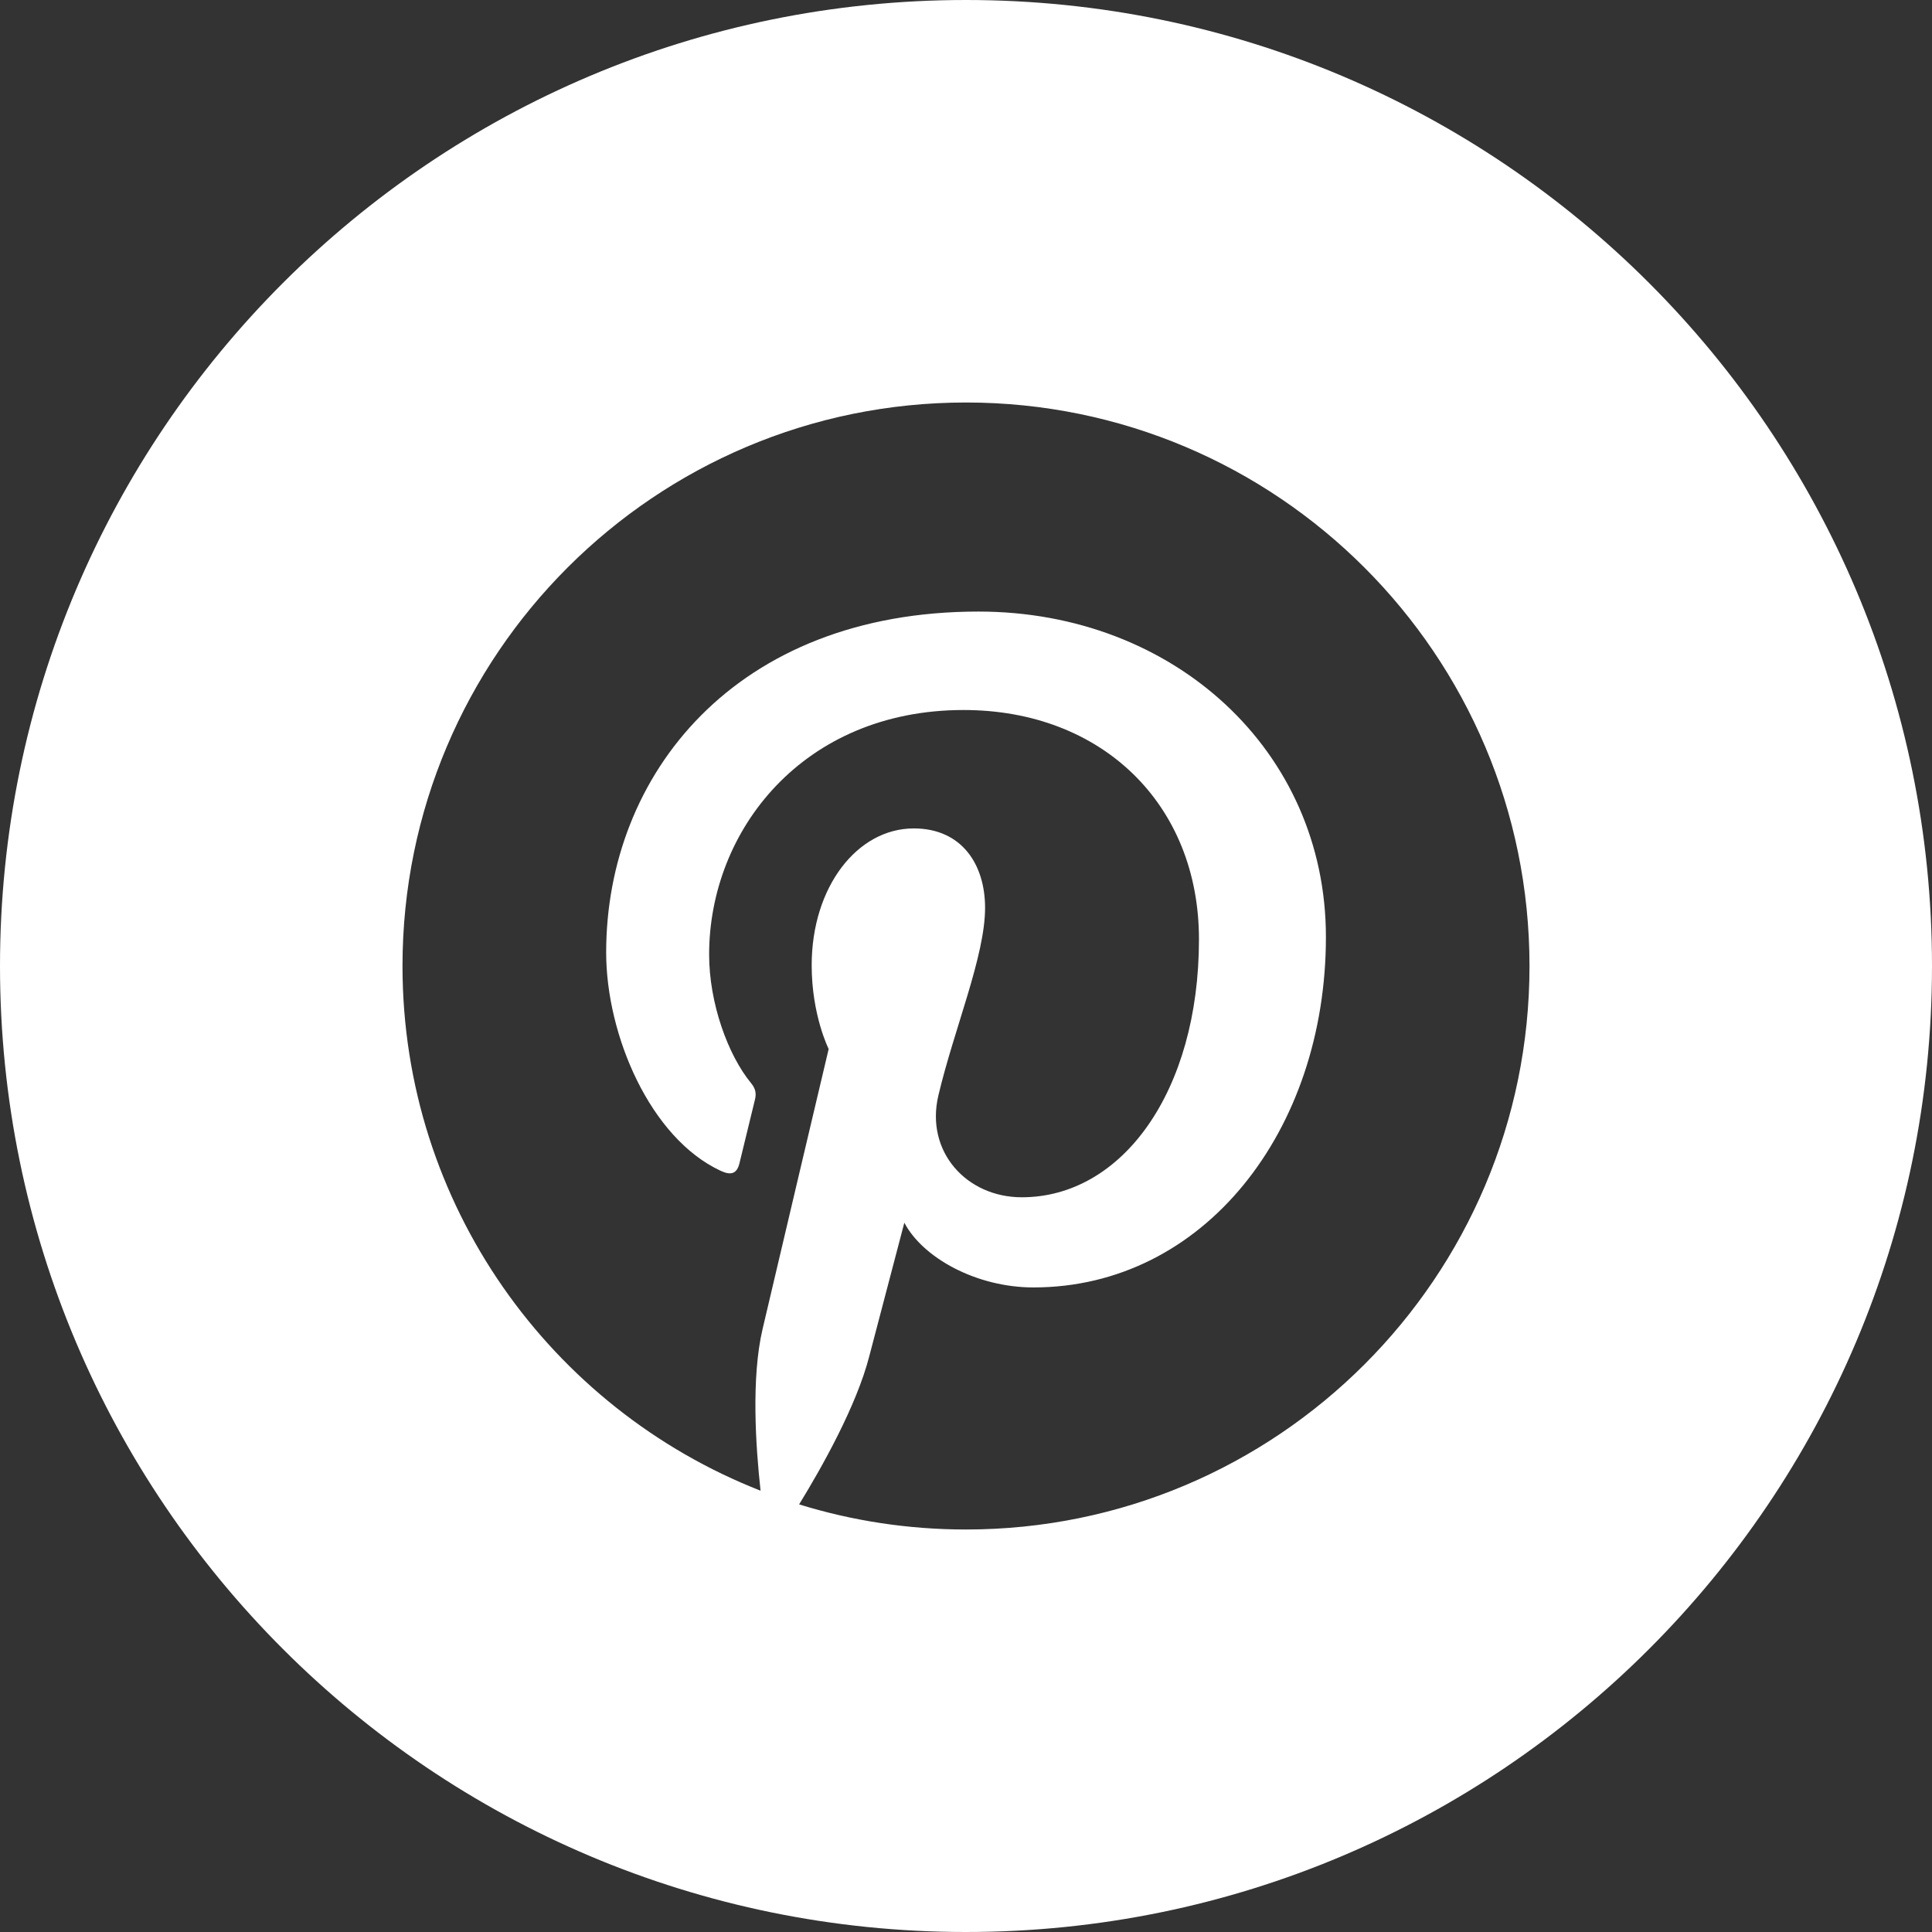<?xml version="1.0" encoding="UTF-8"?> <svg xmlns="http://www.w3.org/2000/svg" width="24" height="24" viewBox="0 0 24 24" fill="none"><rect x="0" y="0" width="24" height="24" fill="#333333" stroke="none"/> <path d="M12 0C5.373 0 0 5.373 0 12C0 18.627 5.373 24 12 24C18.627 24 24 18.627 24 12C24 5.373 18.627 0 12 0ZM12 19C11.279 19 10.582 18.891 9.927 18.688C10.213 18.223 10.64 17.461 10.797 16.853L11.234 15.189C11.463 15.625 12.129 15.993 12.838 15.993C14.949 15.993 16.471 14.052 16.471 11.639C16.471 9.327 14.583 7.597 12.155 7.597C9.134 7.597 7.53 9.624 7.53 11.832C7.53 12.859 8.077 14.137 8.952 14.544C9.084 14.606 9.155 14.578 9.186 14.45L9.379 13.657C9.396 13.586 9.388 13.525 9.33 13.455C9.042 13.105 8.809 12.46 8.809 11.858C8.809 10.314 9.978 8.82 11.97 8.82C13.69 8.82 14.894 9.992 14.894 11.668C14.894 13.562 13.937 14.873 12.693 14.873C12.006 14.873 11.492 14.305 11.657 13.608C11.854 12.775 12.237 11.878 12.237 11.277C12.237 10.74 11.949 10.291 11.351 10.291C10.649 10.291 10.083 11.018 10.083 11.991C10.083 12.612 10.294 13.031 10.294 13.031C10.294 13.031 9.6 15.965 9.473 16.51C9.331 17.115 9.387 17.964 9.448 18.518C6.845 17.498 5 14.965 5 12C5 8.134 8.135 5 12 5C15.865 5 19 8.134 19 12C19 15.866 15.865 19 12 19V19Z" fill="white"></path> </svg> 